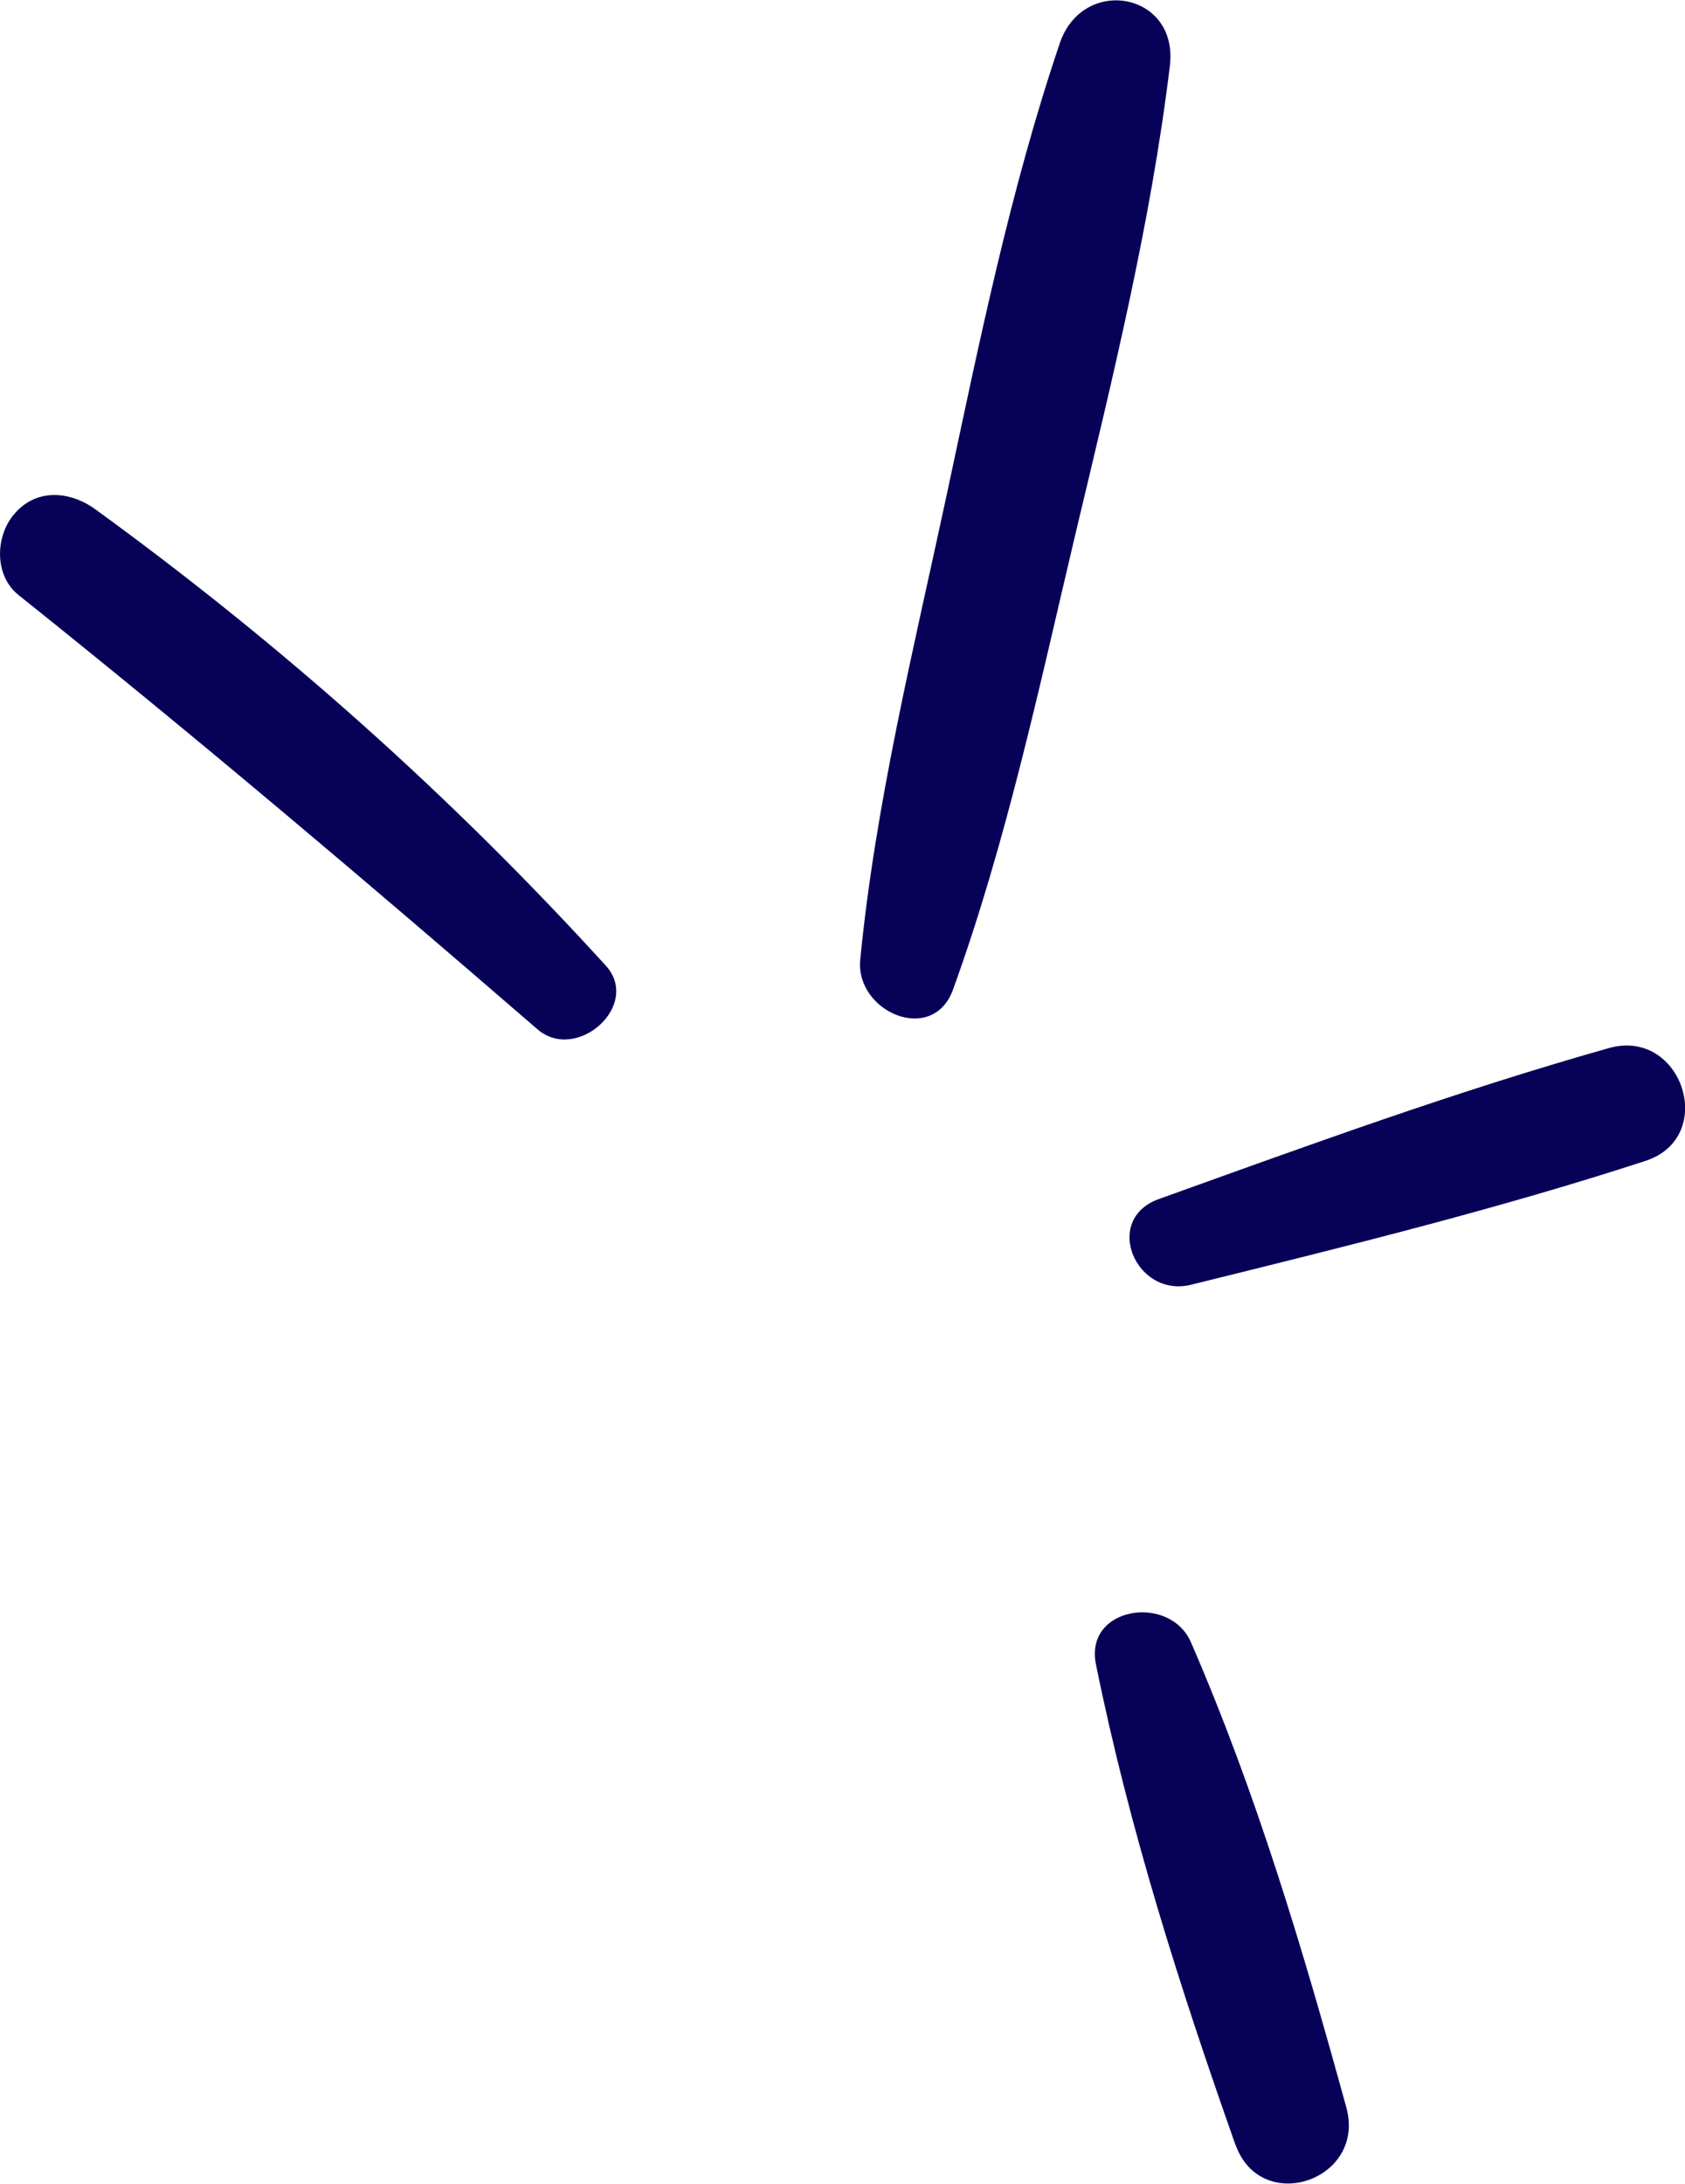 <?xml version="1.0" encoding="UTF-8"?><svg xmlns="http://www.w3.org/2000/svg" id="Layer_168e41d0f8a9b8" data-name="Layer 1" viewBox="0 0 44.68 57.86" aria-hidden="true" width="44px" height="57px">
  <defs><linearGradient class="cerosgradient" data-cerosgradient="true" id="CerosGradient_id328854578" gradientUnits="userSpaceOnUse" x1="50%" y1="100%" x2="50%" y2="0%"><stop offset="0%" stop-color="#d1d1d1"/><stop offset="100%" stop-color="#d1d1d1"/></linearGradient><linearGradient/>
    <style>
      .cls-1-68e41d0f8a9b8{
        fill: #080158;
      }
    </style>
  </defs>
  <g id="Spark_Blue68e41d0f8a9b8" data-name="Spark Blue">
    <path id="Spark_Blue-268e41d0f8a9b8" data-name="Spark Blue" class="cls-1-68e41d0f8a9b8" d="M14.25,27.27c-4.52-3.91-9.09-7.78-13.76-11.51-.65-.52-.62-1.57-.1-2.16.59-.68,1.48-.59,2.14-.11,4.94,3.59,9.41,7.57,13.53,12.09.96,1.05-.77,2.59-1.81,1.69M25.27,26.22c1.41-3.89,2.29-8.03,3.24-12.05.98-4.11,2-8.23,2.51-12.43.24-1.96-2.31-2.41-2.92-.6-1.32,3.9-2.14,7.96-3,11.98-.87,4.05-1.89,8.19-2.29,12.31-.13,1.38,1.92,2.27,2.46.79M43.63,30.76c1.93-.63.97-3.54-.97-2.99-4.04,1.14-7.98,2.58-11.93,4-1.51.54-.61,2.64.86,2.27,4.04-1,8.08-1.99,12.04-3.28M32.76,56.83c.67,1.9,3.47.95,2.94-.98-1.15-4.19-2.39-8.35-4.12-12.33-.56-1.29-2.83-.95-2.52.58.88,4.35,2.22,8.55,3.7,12.74"/>
  </g>
</svg>
